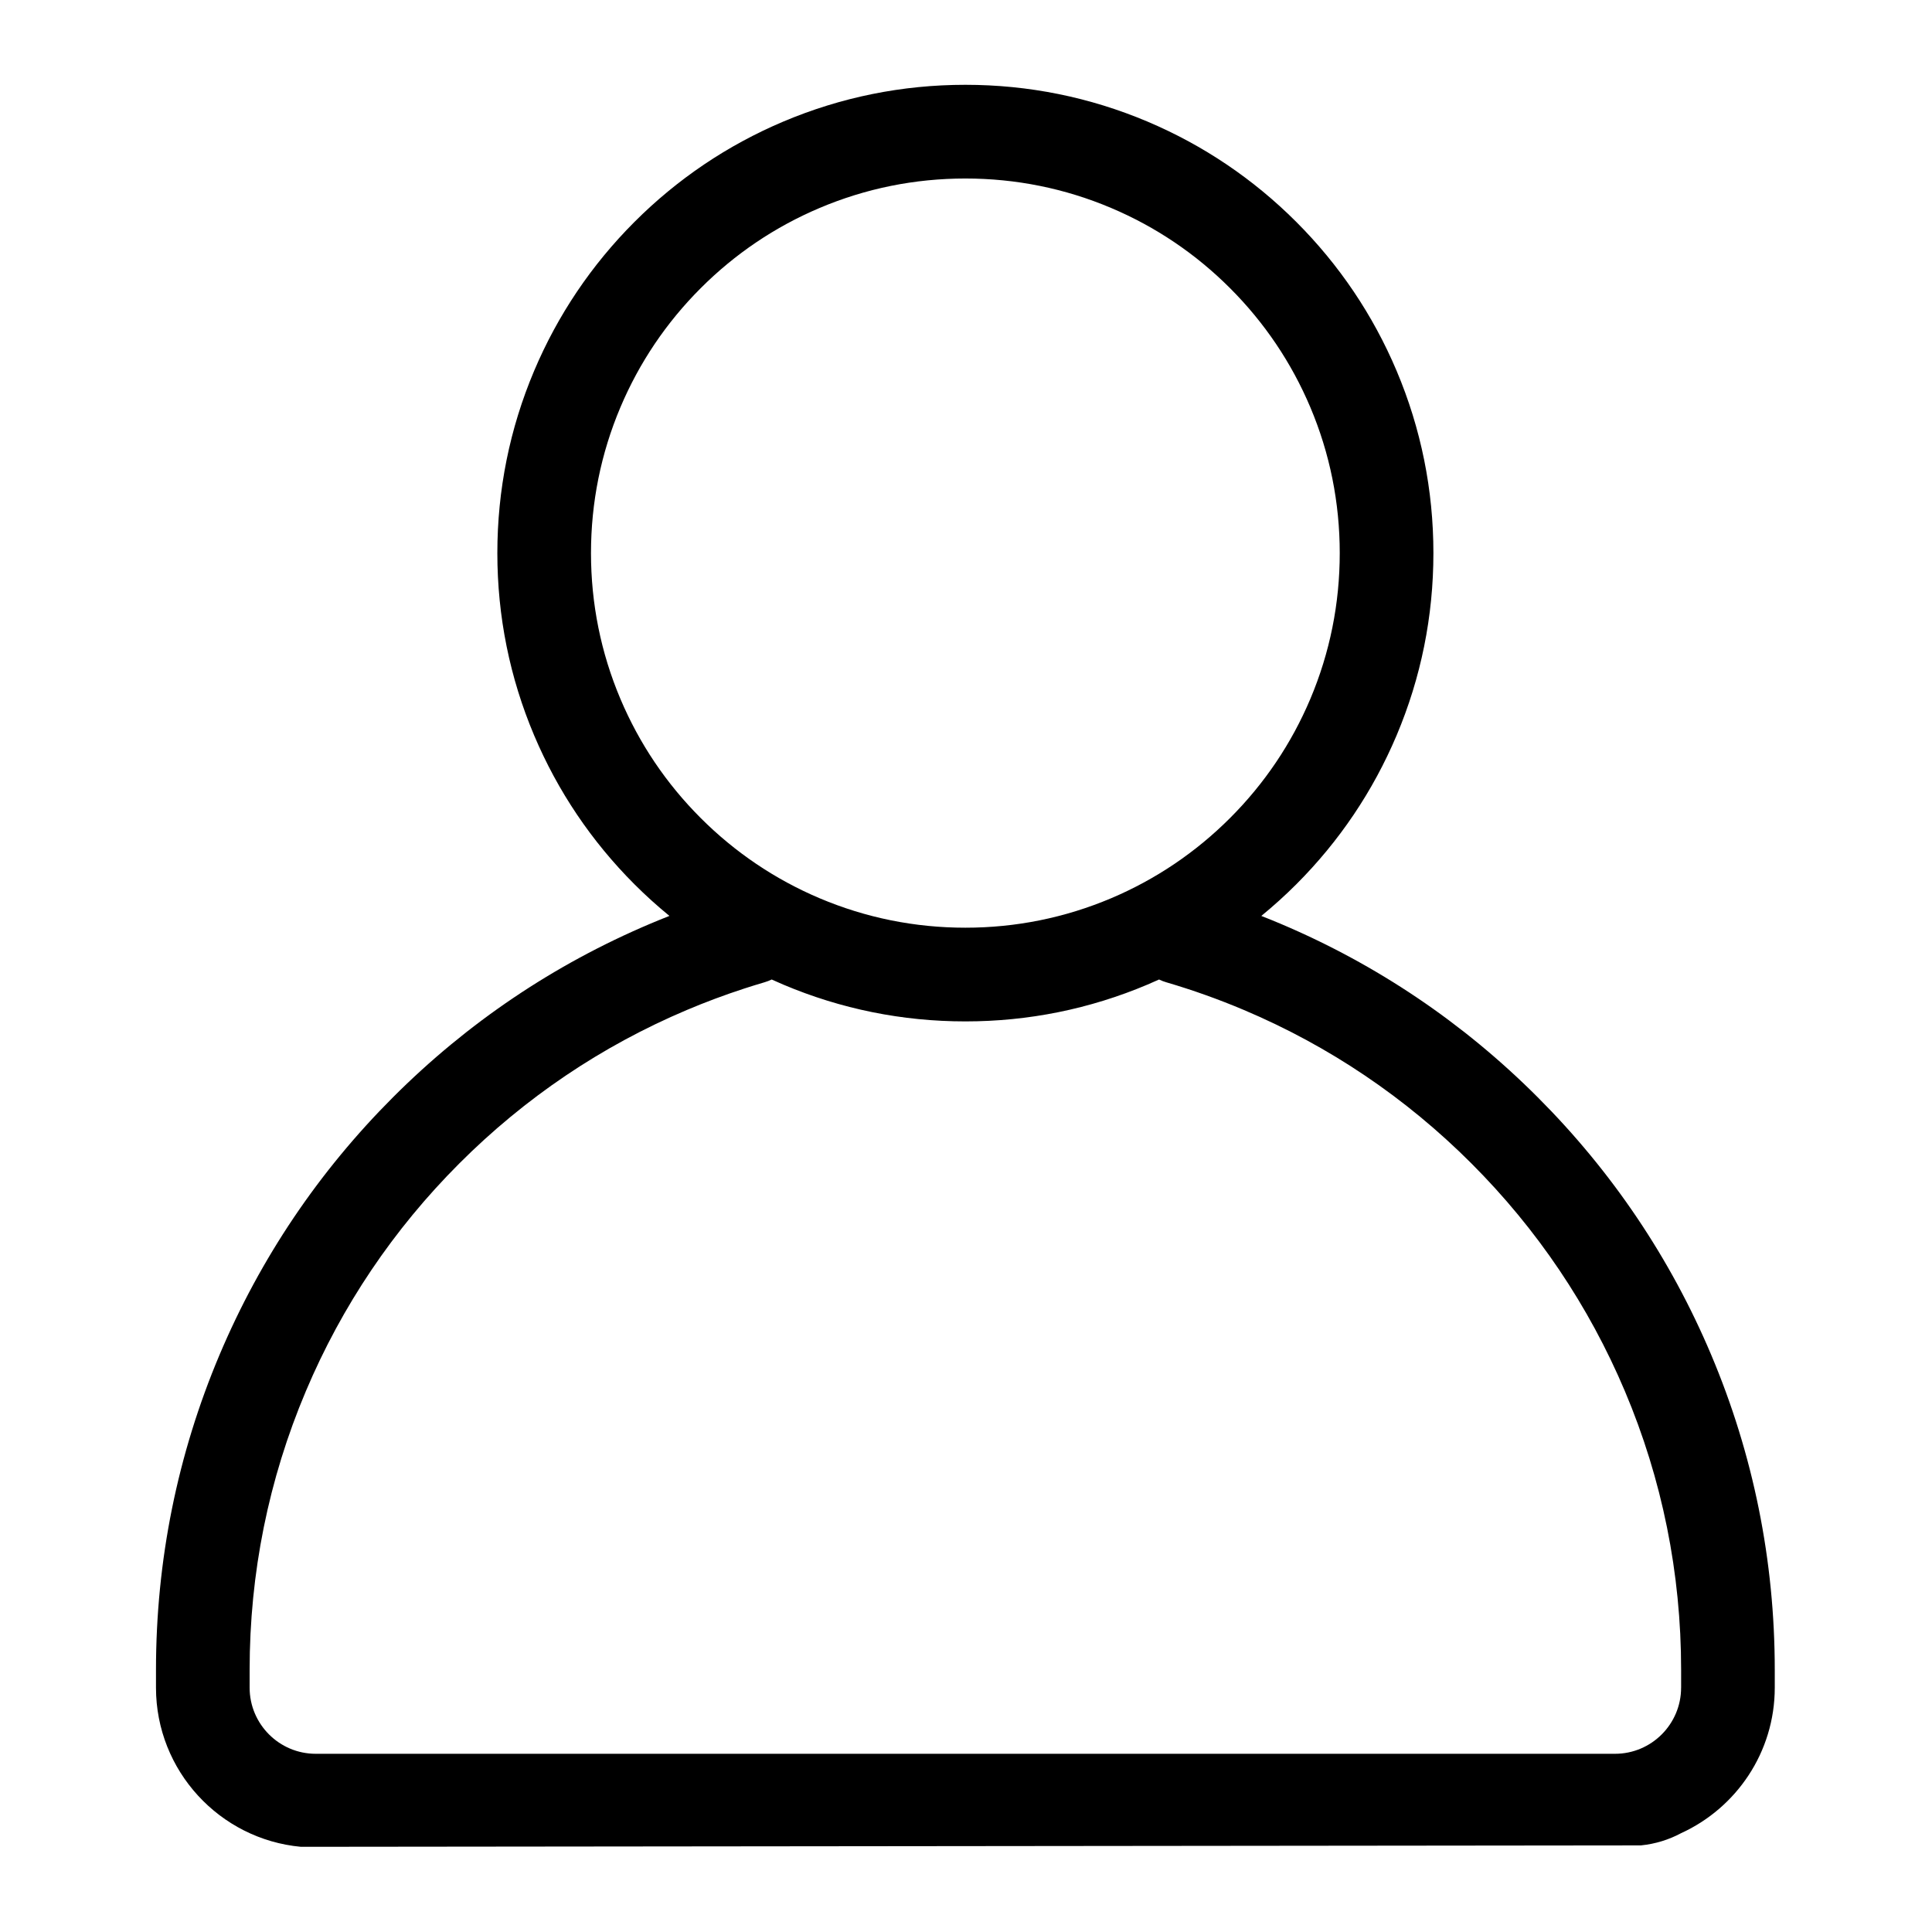 <svg version="1.0" preserveAspectRatio="xMidYMid meet" height="500" viewBox="0 0 375 375" zoomAndPan="magnify" width="500" xmlns:xlink="http://www.w3.org/1999/xlink" xmlns="http://www.w3.org/2000/svg"><defs><clipPath id="ca4feaa976"><path clip-rule="nonzero" d="M 30.25 16.461 L 344.5 16.461 L 344.5 358.461 L 30.25 358.461 Z M 30.25 16.461"></path></clipPath></defs><g clip-path="url(#ca4feaa976)"><path fill-rule="nonzero" fill-opacity="1" d="M 344.48 327.578 L 344.48 324.125 C 344.48 302.91 340.324 282.324 332.125 262.93 C 324.215 244.211 312.887 227.402 298.465 212.973 C 284.047 198.543 267.246 187.211 248.535 179.293 C 247.305 178.773 246.066 178.27 244.82 177.781 C 247.176 175.852 249.445 173.805 251.617 171.633 C 259.953 163.289 266.5 153.57 271.078 142.742 C 275.816 131.527 278.223 119.621 278.223 107.355 C 278.223 95.094 275.82 83.188 271.078 71.969 C 266.5 61.145 259.953 51.426 251.617 43.082 C 243.277 34.742 233.566 28.191 222.746 23.609 C 211.535 18.867 199.633 16.461 187.379 16.461 C 175.121 16.461 163.223 18.867 152.012 23.609 C 141.191 28.191 131.48 34.742 123.141 43.082 C 114.805 51.426 108.258 61.145 103.68 71.969 C 98.938 83.188 96.535 95.094 96.535 107.355 C 96.535 119.621 98.938 131.527 103.68 142.742 C 108.258 153.57 114.805 163.289 123.141 171.633 C 125.312 173.805 127.582 175.852 129.934 177.777 C 128.688 178.27 127.449 178.773 126.223 179.293 C 107.512 187.211 90.711 198.543 76.289 212.973 C 61.867 227.402 50.543 244.211 42.629 262.93 C 34.434 282.324 30.277 302.91 30.277 324.125 L 30.277 327.578 C 30.277 343.711 42.652 357.008 58.406 358.465 L 318.488 358.191 L 318.582 358.18 C 321.289 357.902 323.914 357.098 326.312 355.812 C 337.02 350.922 344.48 340.105 344.48 327.578 Z M 120.422 135.656 C 116.633 126.695 114.711 117.172 114.711 107.355 C 114.711 97.543 116.633 88.02 120.422 79.055 C 124.082 70.398 129.32 62.621 135.996 55.945 C 142.668 49.266 150.441 44.023 159.094 40.363 C 168.051 36.57 177.57 34.648 187.379 34.648 C 197.188 34.648 206.703 36.57 215.664 40.363 C 224.316 44.023 232.09 49.266 238.762 55.945 C 245.434 62.621 250.676 70.398 254.336 79.055 C 258.125 88.02 260.043 97.543 260.043 107.355 C 260.043 117.172 258.121 126.695 254.336 135.656 C 250.676 144.316 245.434 152.094 238.762 158.77 C 232.09 165.445 224.316 170.688 215.664 174.352 C 206.703 178.141 197.188 180.066 187.379 180.066 C 177.57 180.066 168.051 178.141 159.094 174.352 C 150.441 170.688 142.668 165.445 135.996 158.77 C 129.32 152.094 124.082 144.316 120.422 135.656 Z M 326.301 327.578 C 326.301 334.652 320.551 340.41 313.477 340.41 L 61.277 340.41 C 54.207 340.41 48.453 334.652 48.453 327.578 L 48.453 324.125 C 48.453 305.359 52.125 287.156 59.371 270.016 C 66.367 253.465 76.387 238.598 89.145 225.832 C 101.902 213.066 116.758 203.043 133.301 196.043 C 136.949 194.5 140.695 193.102 144.438 191.883 C 145.742 191.457 147.07 191.047 148.387 190.66 C 148.875 190.52 149.34 190.336 149.785 190.121 C 150.523 190.457 151.262 190.785 152.012 191.102 C 163.223 195.848 175.121 198.254 187.379 198.254 C 199.633 198.254 211.531 195.848 222.742 191.102 C 223.492 190.785 224.234 190.457 224.973 190.121 C 225.414 190.336 225.883 190.52 226.371 190.66 C 231.461 192.152 236.535 193.961 241.453 196.043 C 258 203.043 272.855 213.066 285.613 225.832 C 298.371 238.598 308.387 253.465 315.387 270.016 C 322.629 287.152 326.305 305.359 326.305 324.121 L 326.305 327.578 Z M 326.301 327.578" fill="#000000"></path></g></svg>